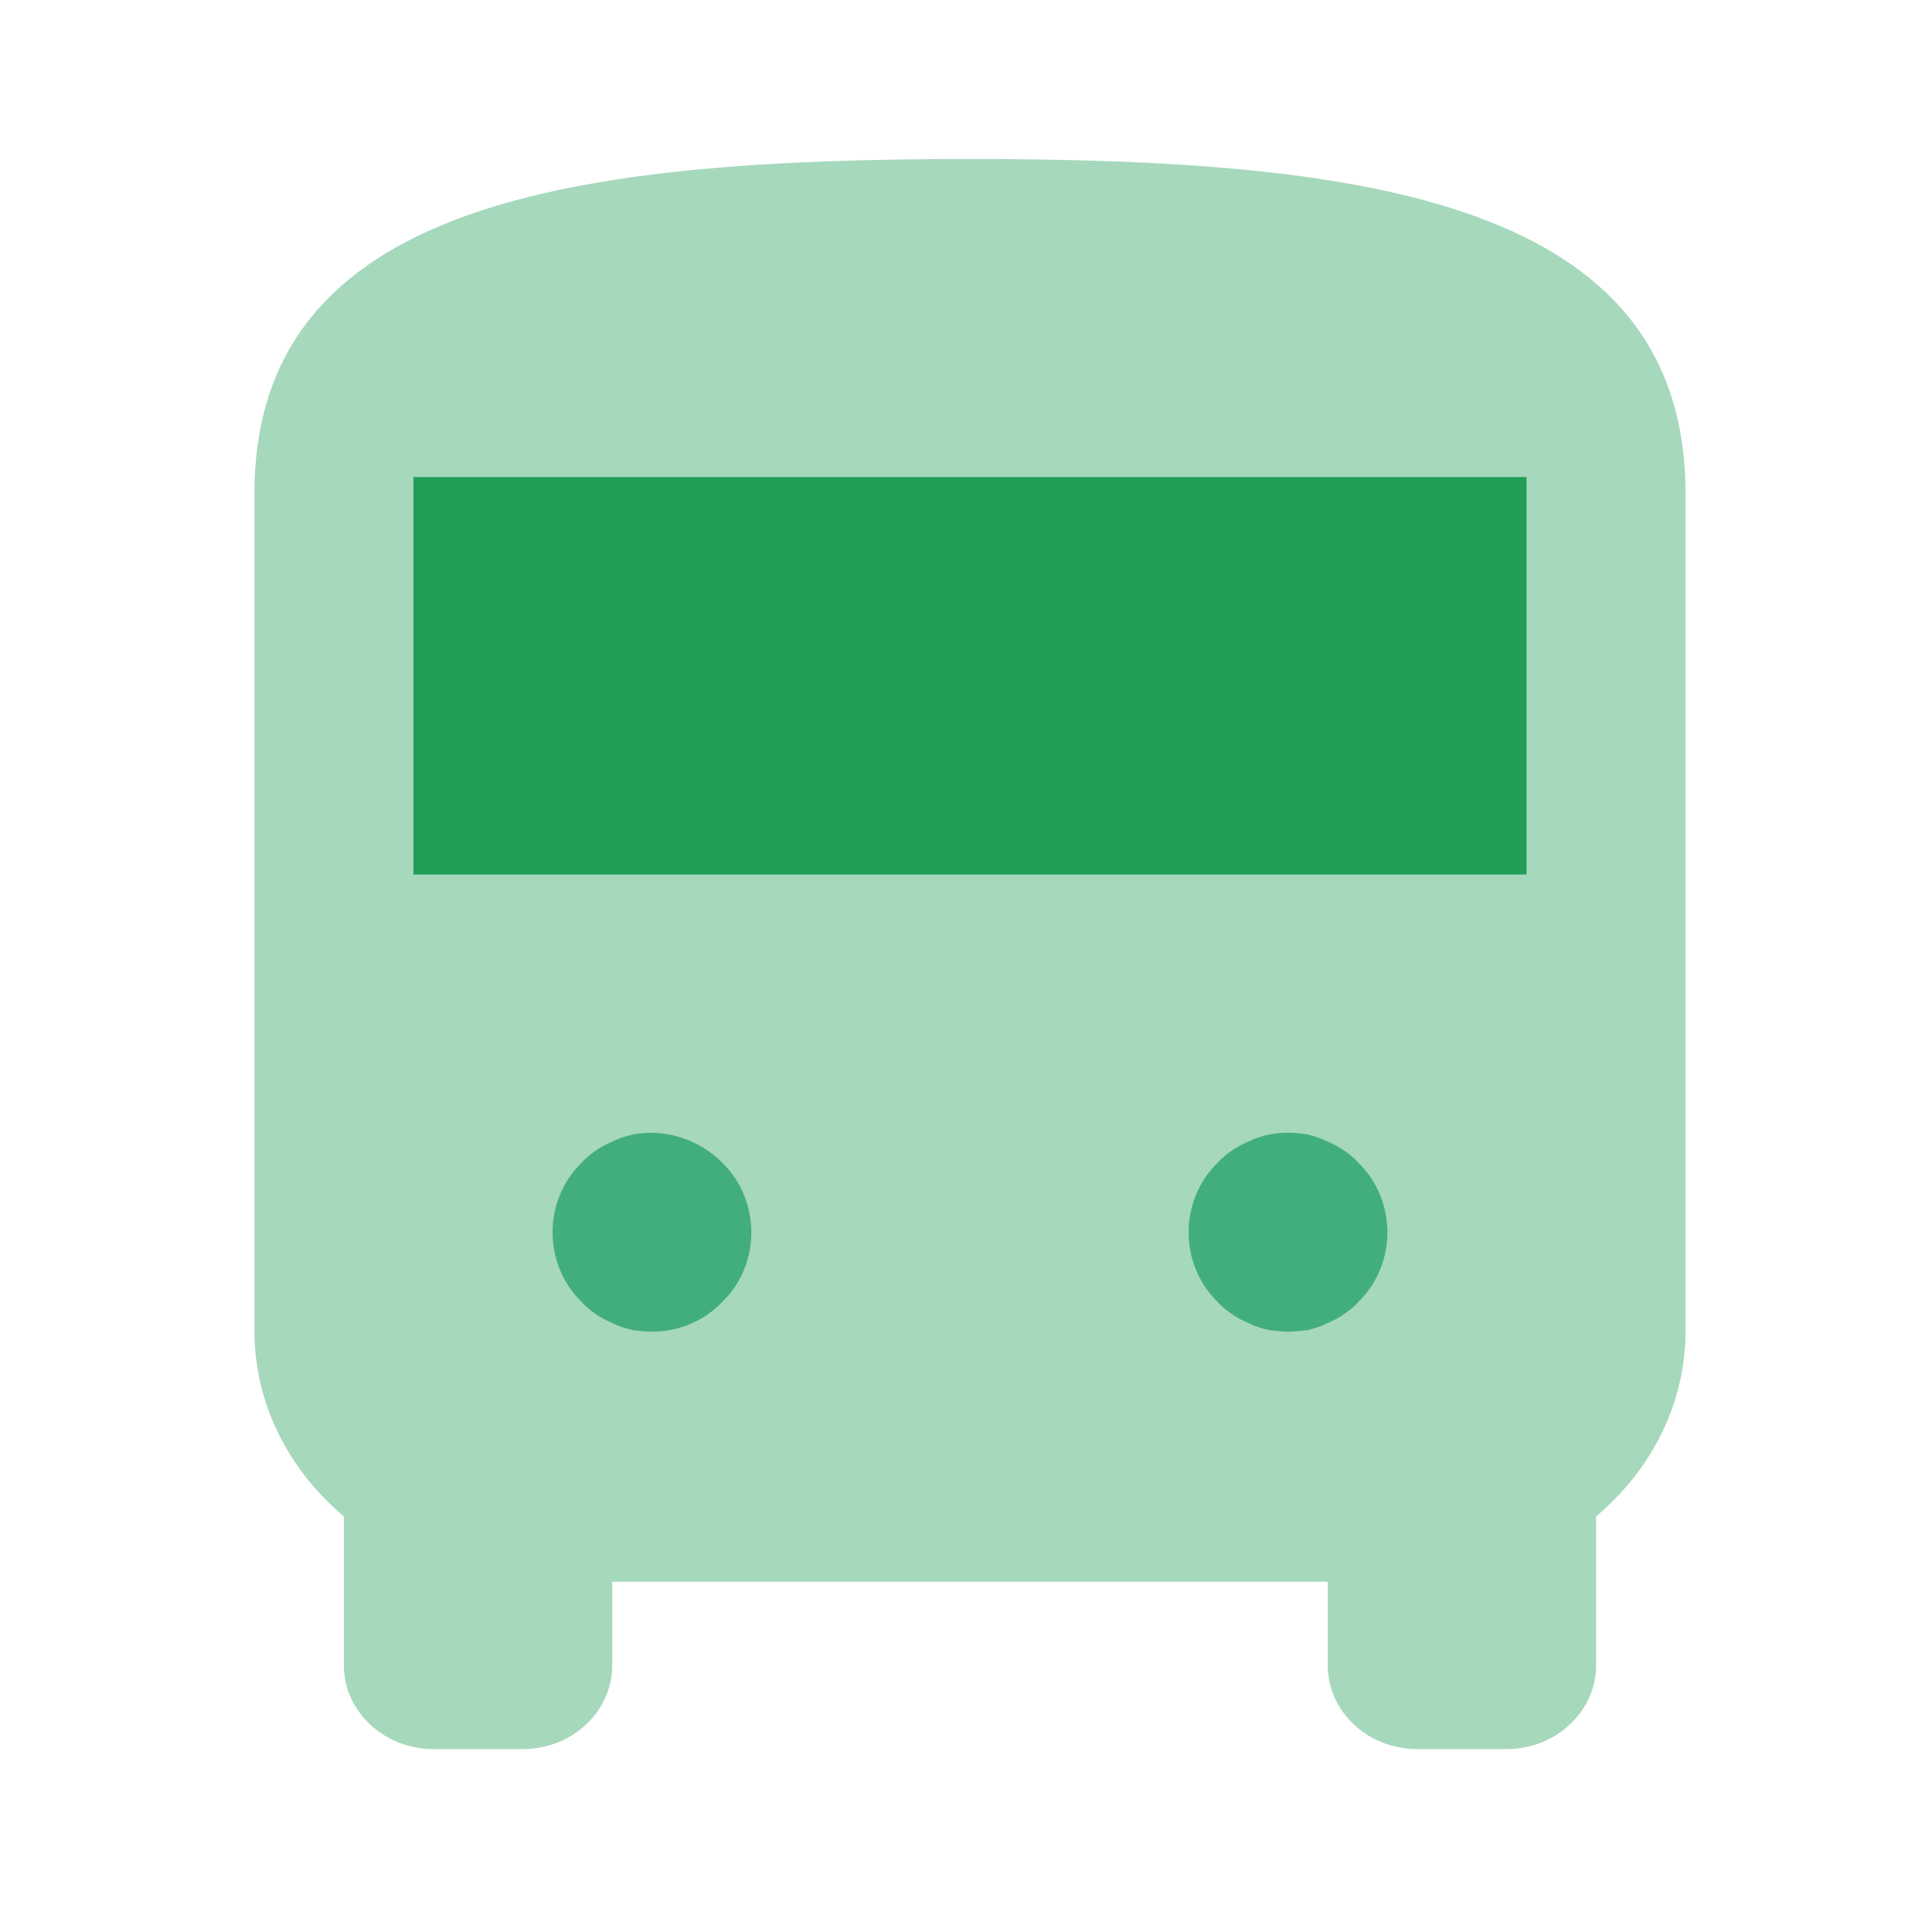 <svg width="81" height="80" viewBox="0 0 81 80" fill="none" xmlns="http://www.w3.org/2000/svg">
<path opacity="0.4" fill-rule="evenodd" clip-rule="evenodd" d="M10.667 20.702C10.667 8.421 24.092 6.667 40.667 6.667C57.242 6.667 70.667 8.421 70.667 20.702V55.79C70.667 58.895 69.205 61.649 66.917 63.579V69.825C66.917 71.754 65.23 73.333 63.167 73.333H59.417C57.336 73.333 55.667 71.754 55.667 69.825V66.316H25.667V69.825C25.667 71.754 23.998 73.333 21.917 73.333H18.167C16.104 73.333 14.417 71.754 14.417 69.825V63.579C12.129 61.649 10.667 58.895 10.667 55.789V20.702Z" fill="#219F59"/>
<path d="M64 20H17.333V36.667H64V20Z" fill="#219F59"/>
<path d="M27.333 55.833C27.067 55.833 26.8 55.8 26.533 55.767C26.267 55.7 26 55.633 25.733 55.5C25.5 55.4 25.233 55.267 25.033 55.133C24.8 54.967 24.567 54.8 24.4 54.6C23.6 53.833 23.167 52.767 23.167 51.667C23.167 50.567 23.6 49.5 24.4 48.733C24.567 48.533 24.8 48.367 25.033 48.2C25.233 48.067 25.5 47.933 25.733 47.833C26 47.7 26.267 47.633 26.533 47.567C27.867 47.3 29.3 47.767 30.267 48.733C31.067 49.5 31.5 50.567 31.5 51.667C31.5 52.767 31.067 53.833 30.267 54.6C29.5 55.4 28.433 55.833 27.333 55.833Z" fill="#43AE7D"/>
<path d="M54 55.833C53.733 55.833 53.467 55.8 53.2 55.767C52.933 55.7 52.667 55.633 52.4 55.5C52.167 55.4 51.9 55.267 51.7 55.133C51.467 54.967 51.233 54.8 51.067 54.6C50.267 53.833 49.833 52.767 49.833 51.667C49.833 50.567 50.267 49.5 51.067 48.733C51.233 48.533 51.467 48.367 51.7 48.2C51.9 48.067 52.167 47.933 52.4 47.833C52.667 47.7 52.933 47.633 53.2 47.567C53.733 47.467 54.267 47.467 54.833 47.567C55.067 47.633 55.333 47.7 55.6 47.833C55.833 47.933 56.1 48.067 56.3 48.2C56.533 48.367 56.767 48.533 56.933 48.733C57.733 49.5 58.167 50.567 58.167 51.667C58.167 52.767 57.733 53.833 56.933 54.6C56.767 54.8 56.533 54.967 56.3 55.133C56.1 55.267 55.833 55.4 55.6 55.5C55.333 55.633 55.067 55.7 54.833 55.767C54.533 55.8 54.267 55.833 54 55.833Z" fill="#43AE7D"/>
</svg>

